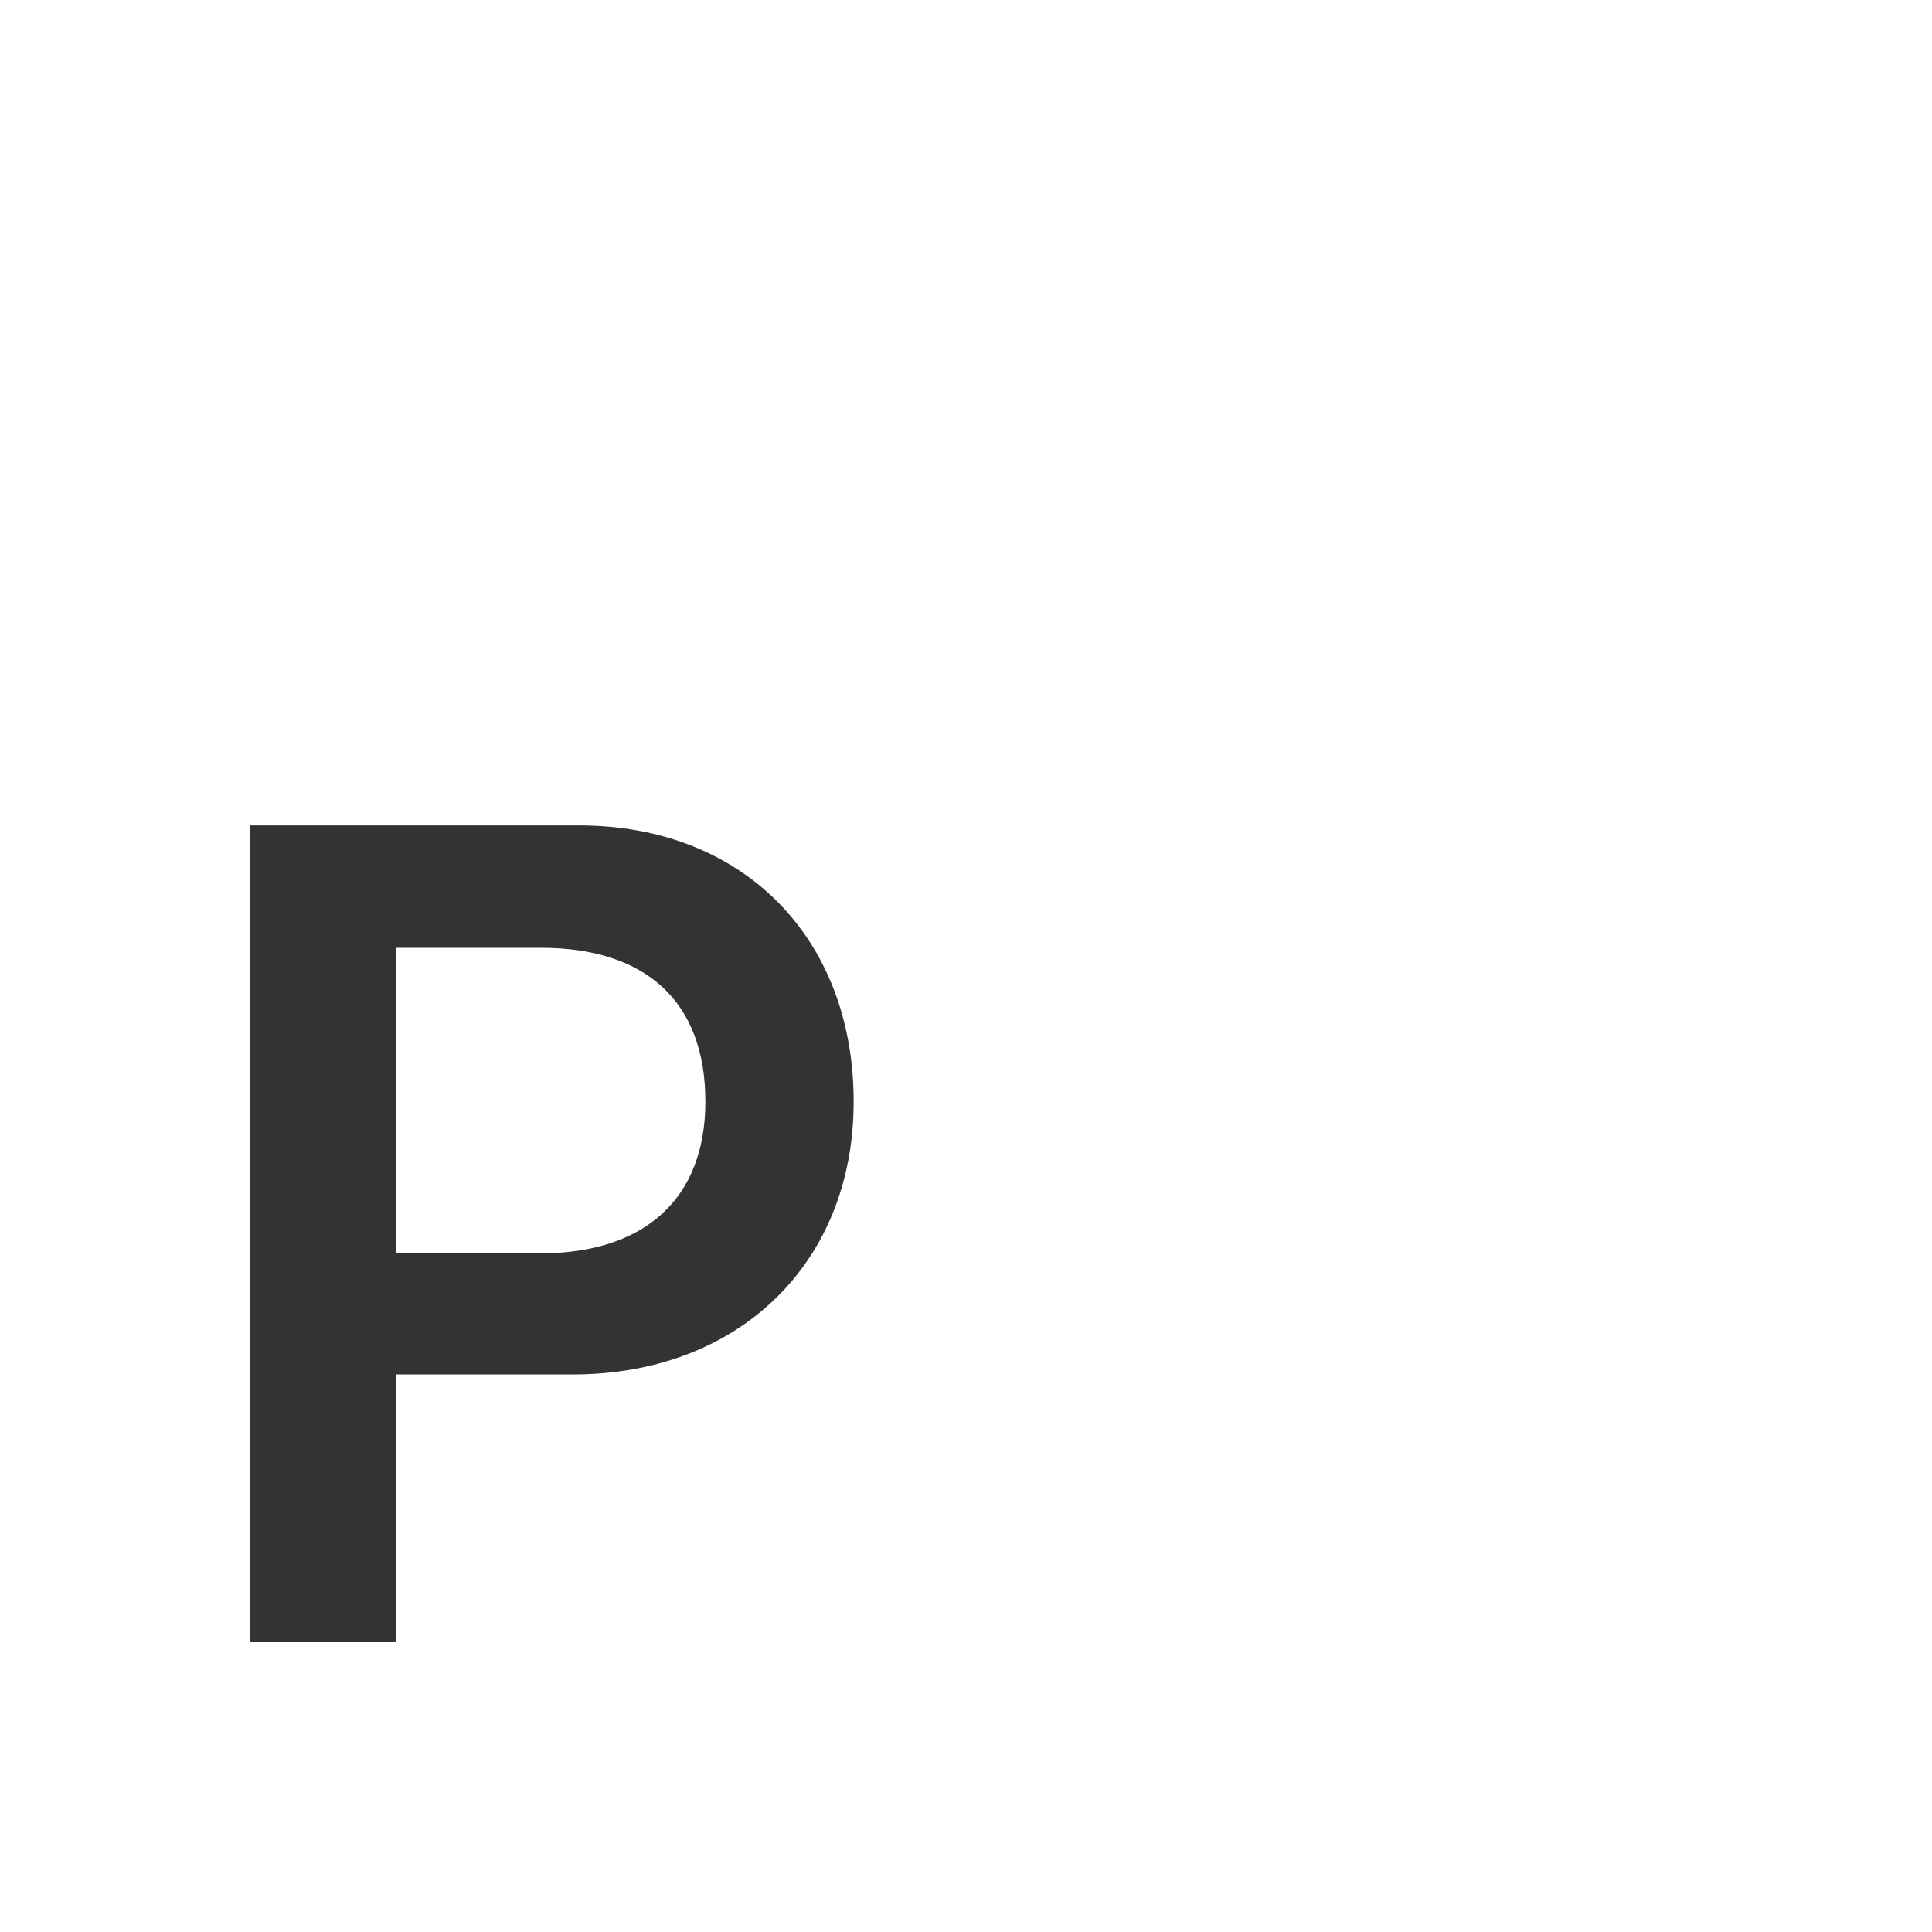 <?xml version="1.0" encoding="utf-8"?>
<!-- Generator: Adobe Illustrator 16.0.0, SVG Export Plug-In . SVG Version: 6.00 Build 0)  -->
<!DOCTYPE svg PUBLIC "-//W3C//DTD SVG 1.1//EN" "http://www.w3.org/Graphics/SVG/1.1/DTD/svg11.dtd">
<svg version="1.1" id="Layer_1" xmlns="http://www.w3.org/2000/svg" xmlns:xlink="http://www.w3.org/1999/xlink" x="0px" y="0px"
	 width="40px" height="40px" viewBox="0 0 40 40" enable-background="new 0 0 40 40" xml:space="preserve">
<rect x="0" y="0" width="40" height="40" fill="#333333" stroke="none"/>
<path fill="#fff" d="M0,0v40h40V0H0z M11.861,28.457H8.193V34H5.17V17.09h6.82c3.375,0,5.684,2.309,5.684,5.719
	C17.674,26.16,15.283,28.457,11.861,28.457z M14.604,22.809c0,2.016-1.266,3.141-3.422,3.141H8.193v-6.327h3
	C13.373,19.622,14.604,20.734,14.604,22.809z"/>
</svg>
